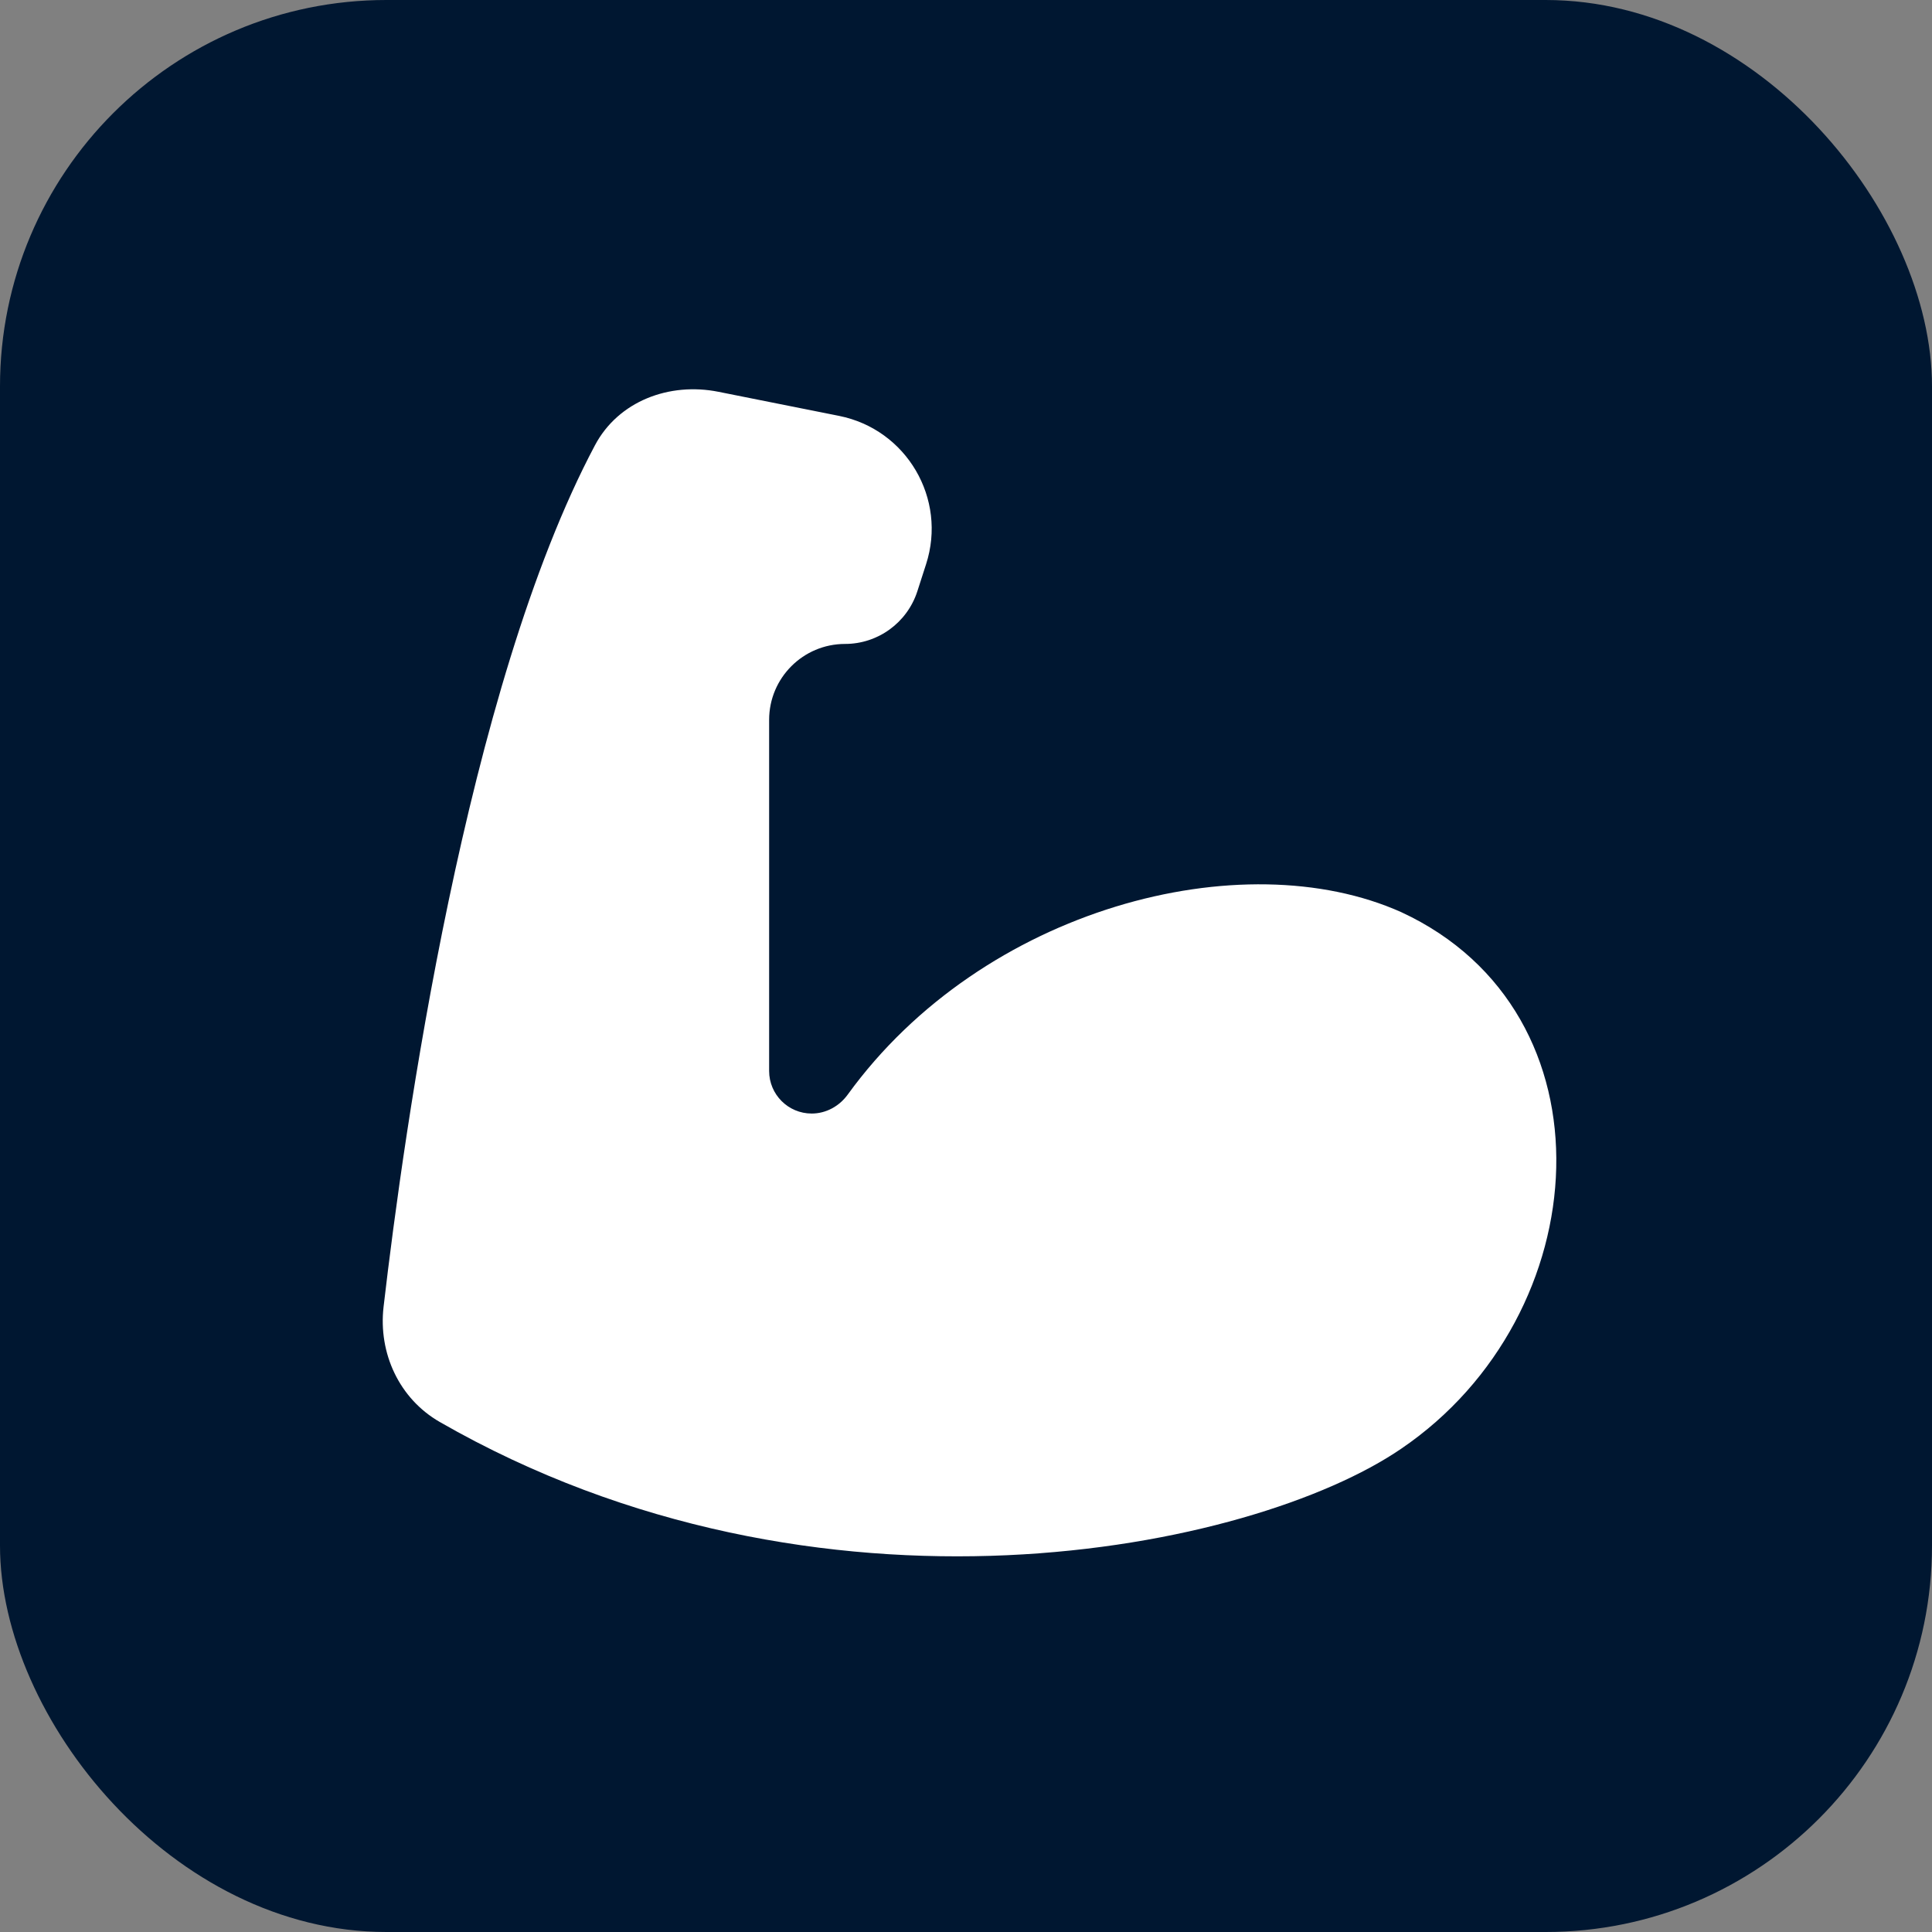 <svg width="30" height="30" viewBox="0 0 30 30" fill="none" xmlns="http://www.w3.org/2000/svg">
<rect x="0" y="0" width="30" height="30" fill="#808080" stroke="none"/>
<rect width="30" height="30" rx="6" fill="#001731"/>
<path d="M6.828 22.08C6.2 21.719 5.873 21.013 5.956 20.293C6.273 17.562 7.236 10.686 9.238 6.915C9.602 6.228 10.394 5.931 11.157 6.084L13.03 6.458C14.078 6.668 14.709 7.744 14.38 8.761L14.244 9.183C14.086 9.669 13.633 9.999 13.122 9.999C12.471 9.999 11.943 10.527 11.943 11.178V16.63C11.943 16.995 12.239 17.291 12.604 17.291C12.827 17.291 13.033 17.177 13.164 16.996C15.267 14.093 19.296 13.06 21.759 14.164C25.12 15.722 24.814 20.417 21.759 22.495C19.447 24.076 12.721 25.464 6.828 22.08Z" fill="white"/>
</svg>

